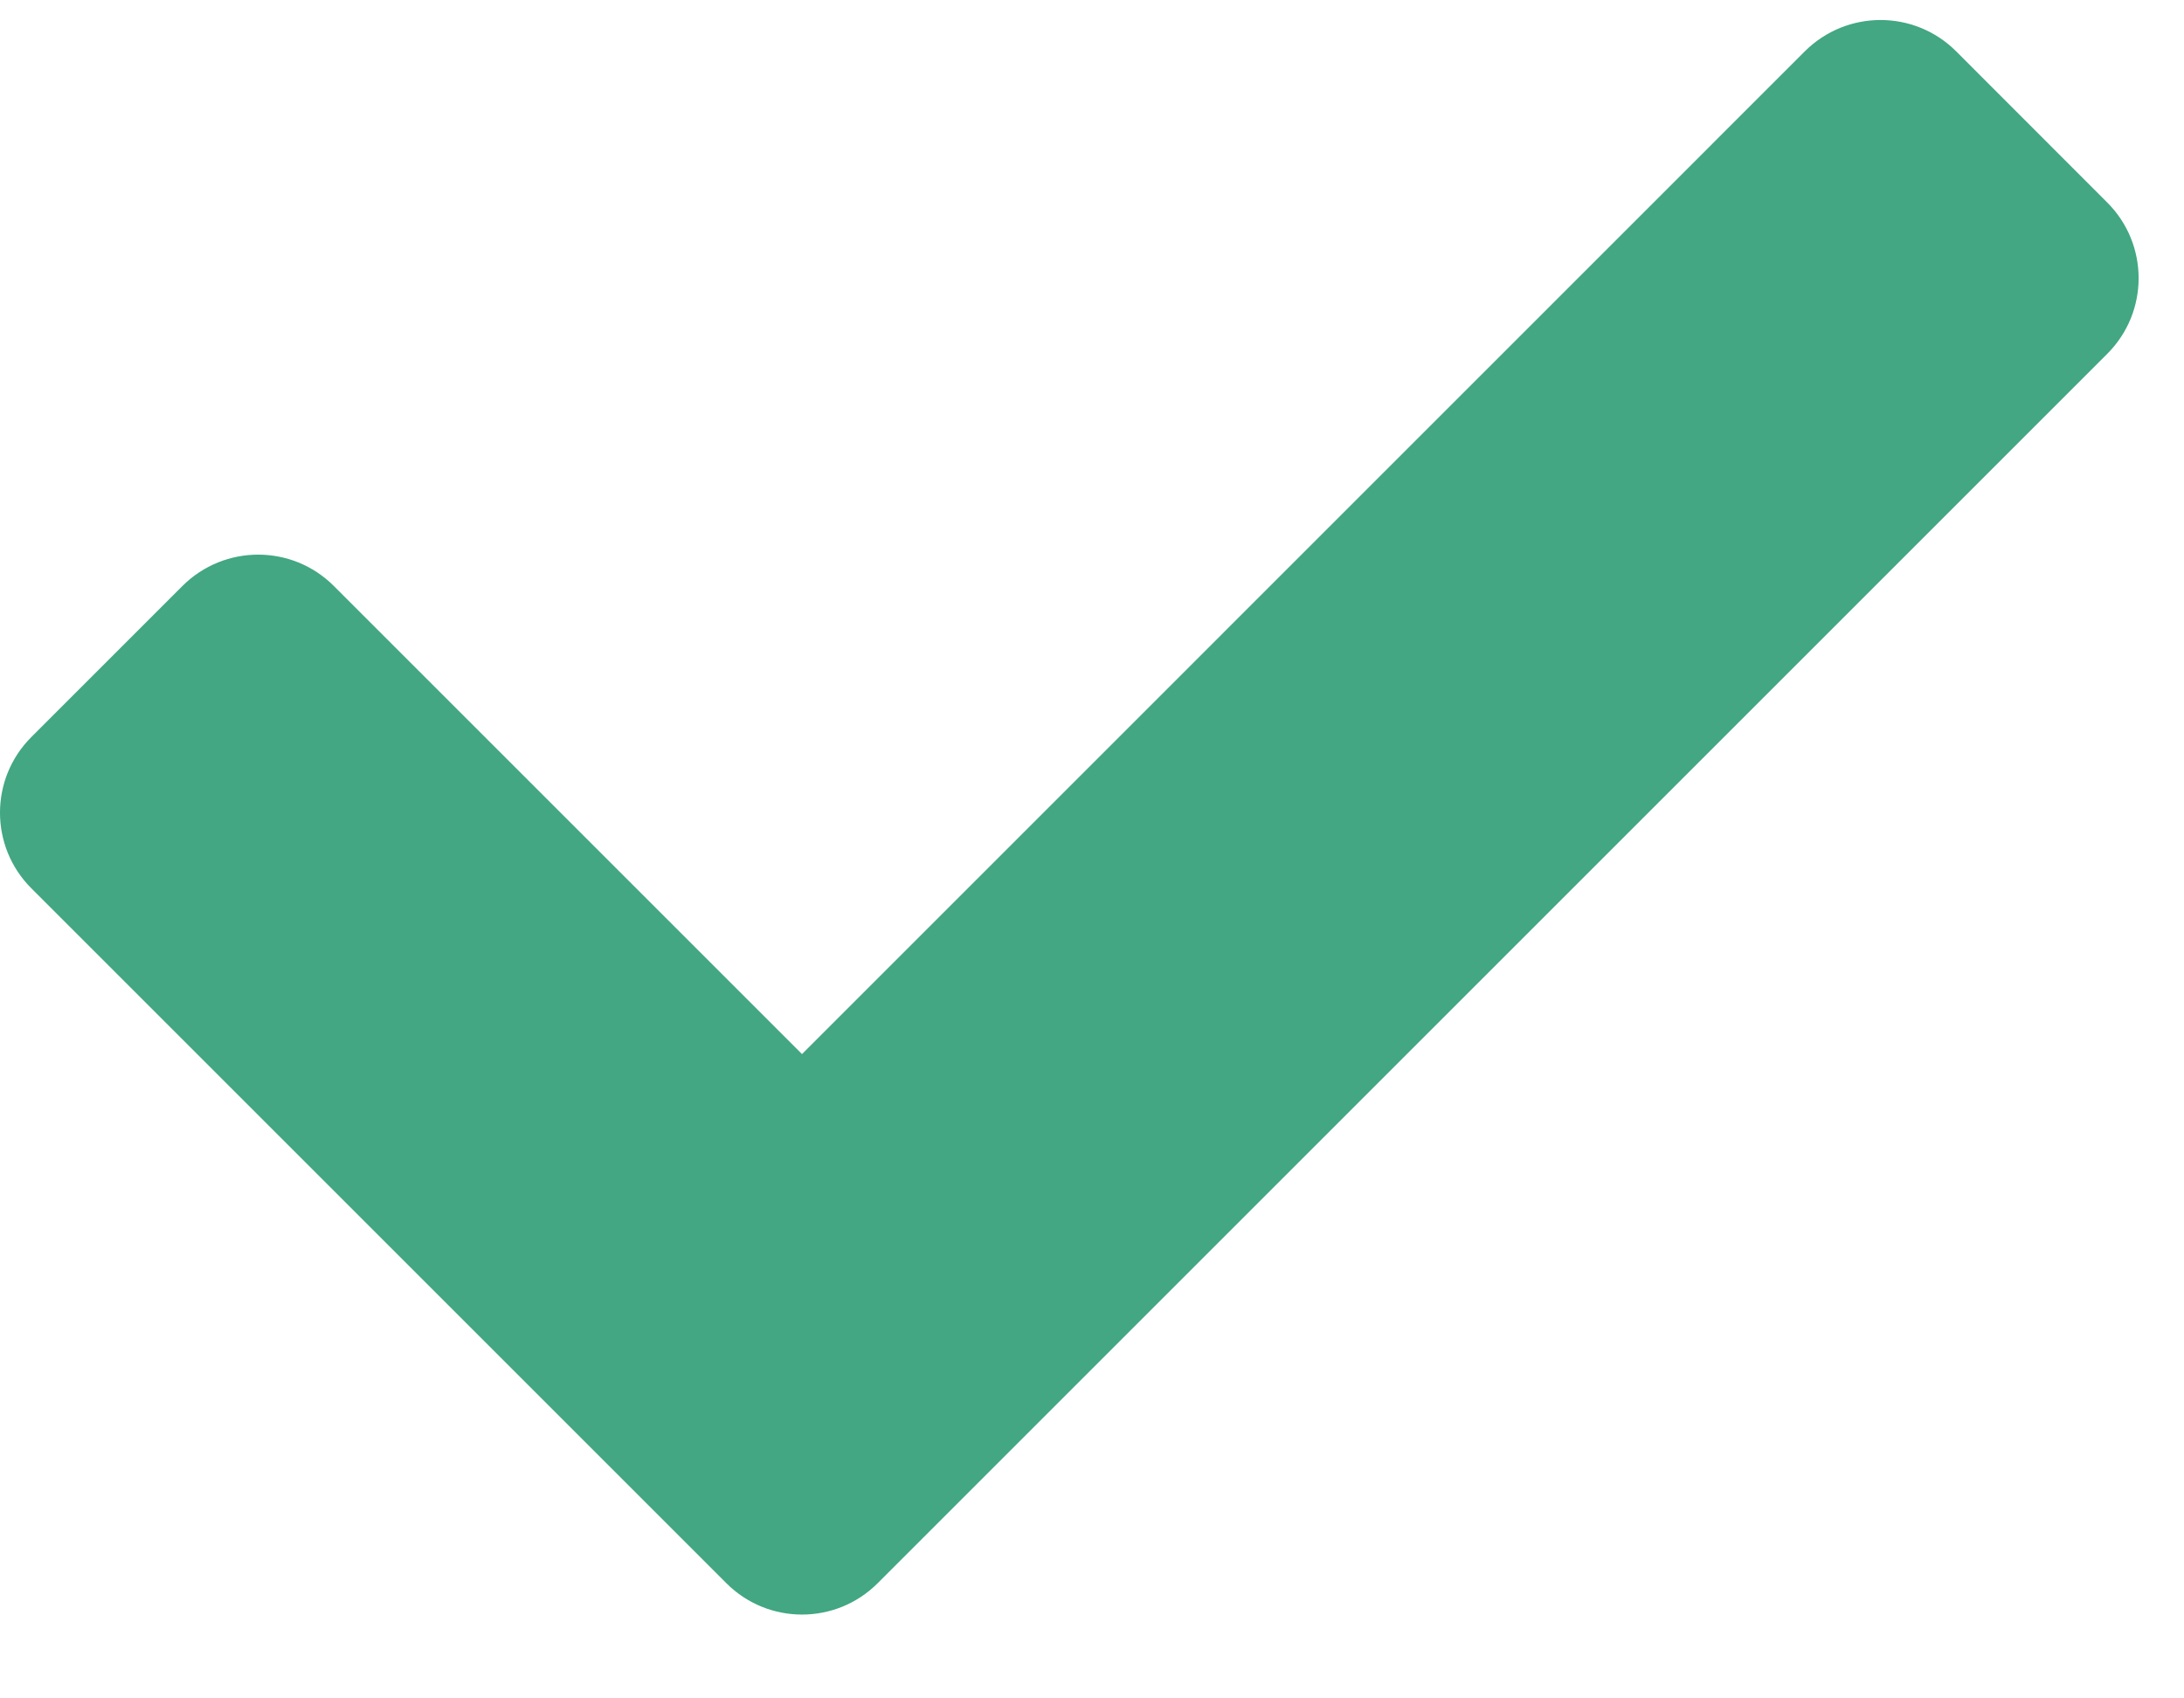 <svg width="18" height="14" viewBox="0 0 18 14" fill="none" xmlns="http://www.w3.org/2000/svg">
<path d="M5.987 13.051L0.258 7.322C-0.086 6.978 -0.086 6.42 0.258 6.076L1.504 4.83C1.849 4.486 2.407 4.486 2.751 4.83L6.61 8.689L14.875 0.423C15.22 0.079 15.778 0.079 16.122 0.423L17.368 1.67C17.712 2.014 17.712 2.572 17.368 2.916L7.233 13.051C6.889 13.395 6.331 13.395 5.987 13.051Z" fill="#42A782"/>
</svg>
